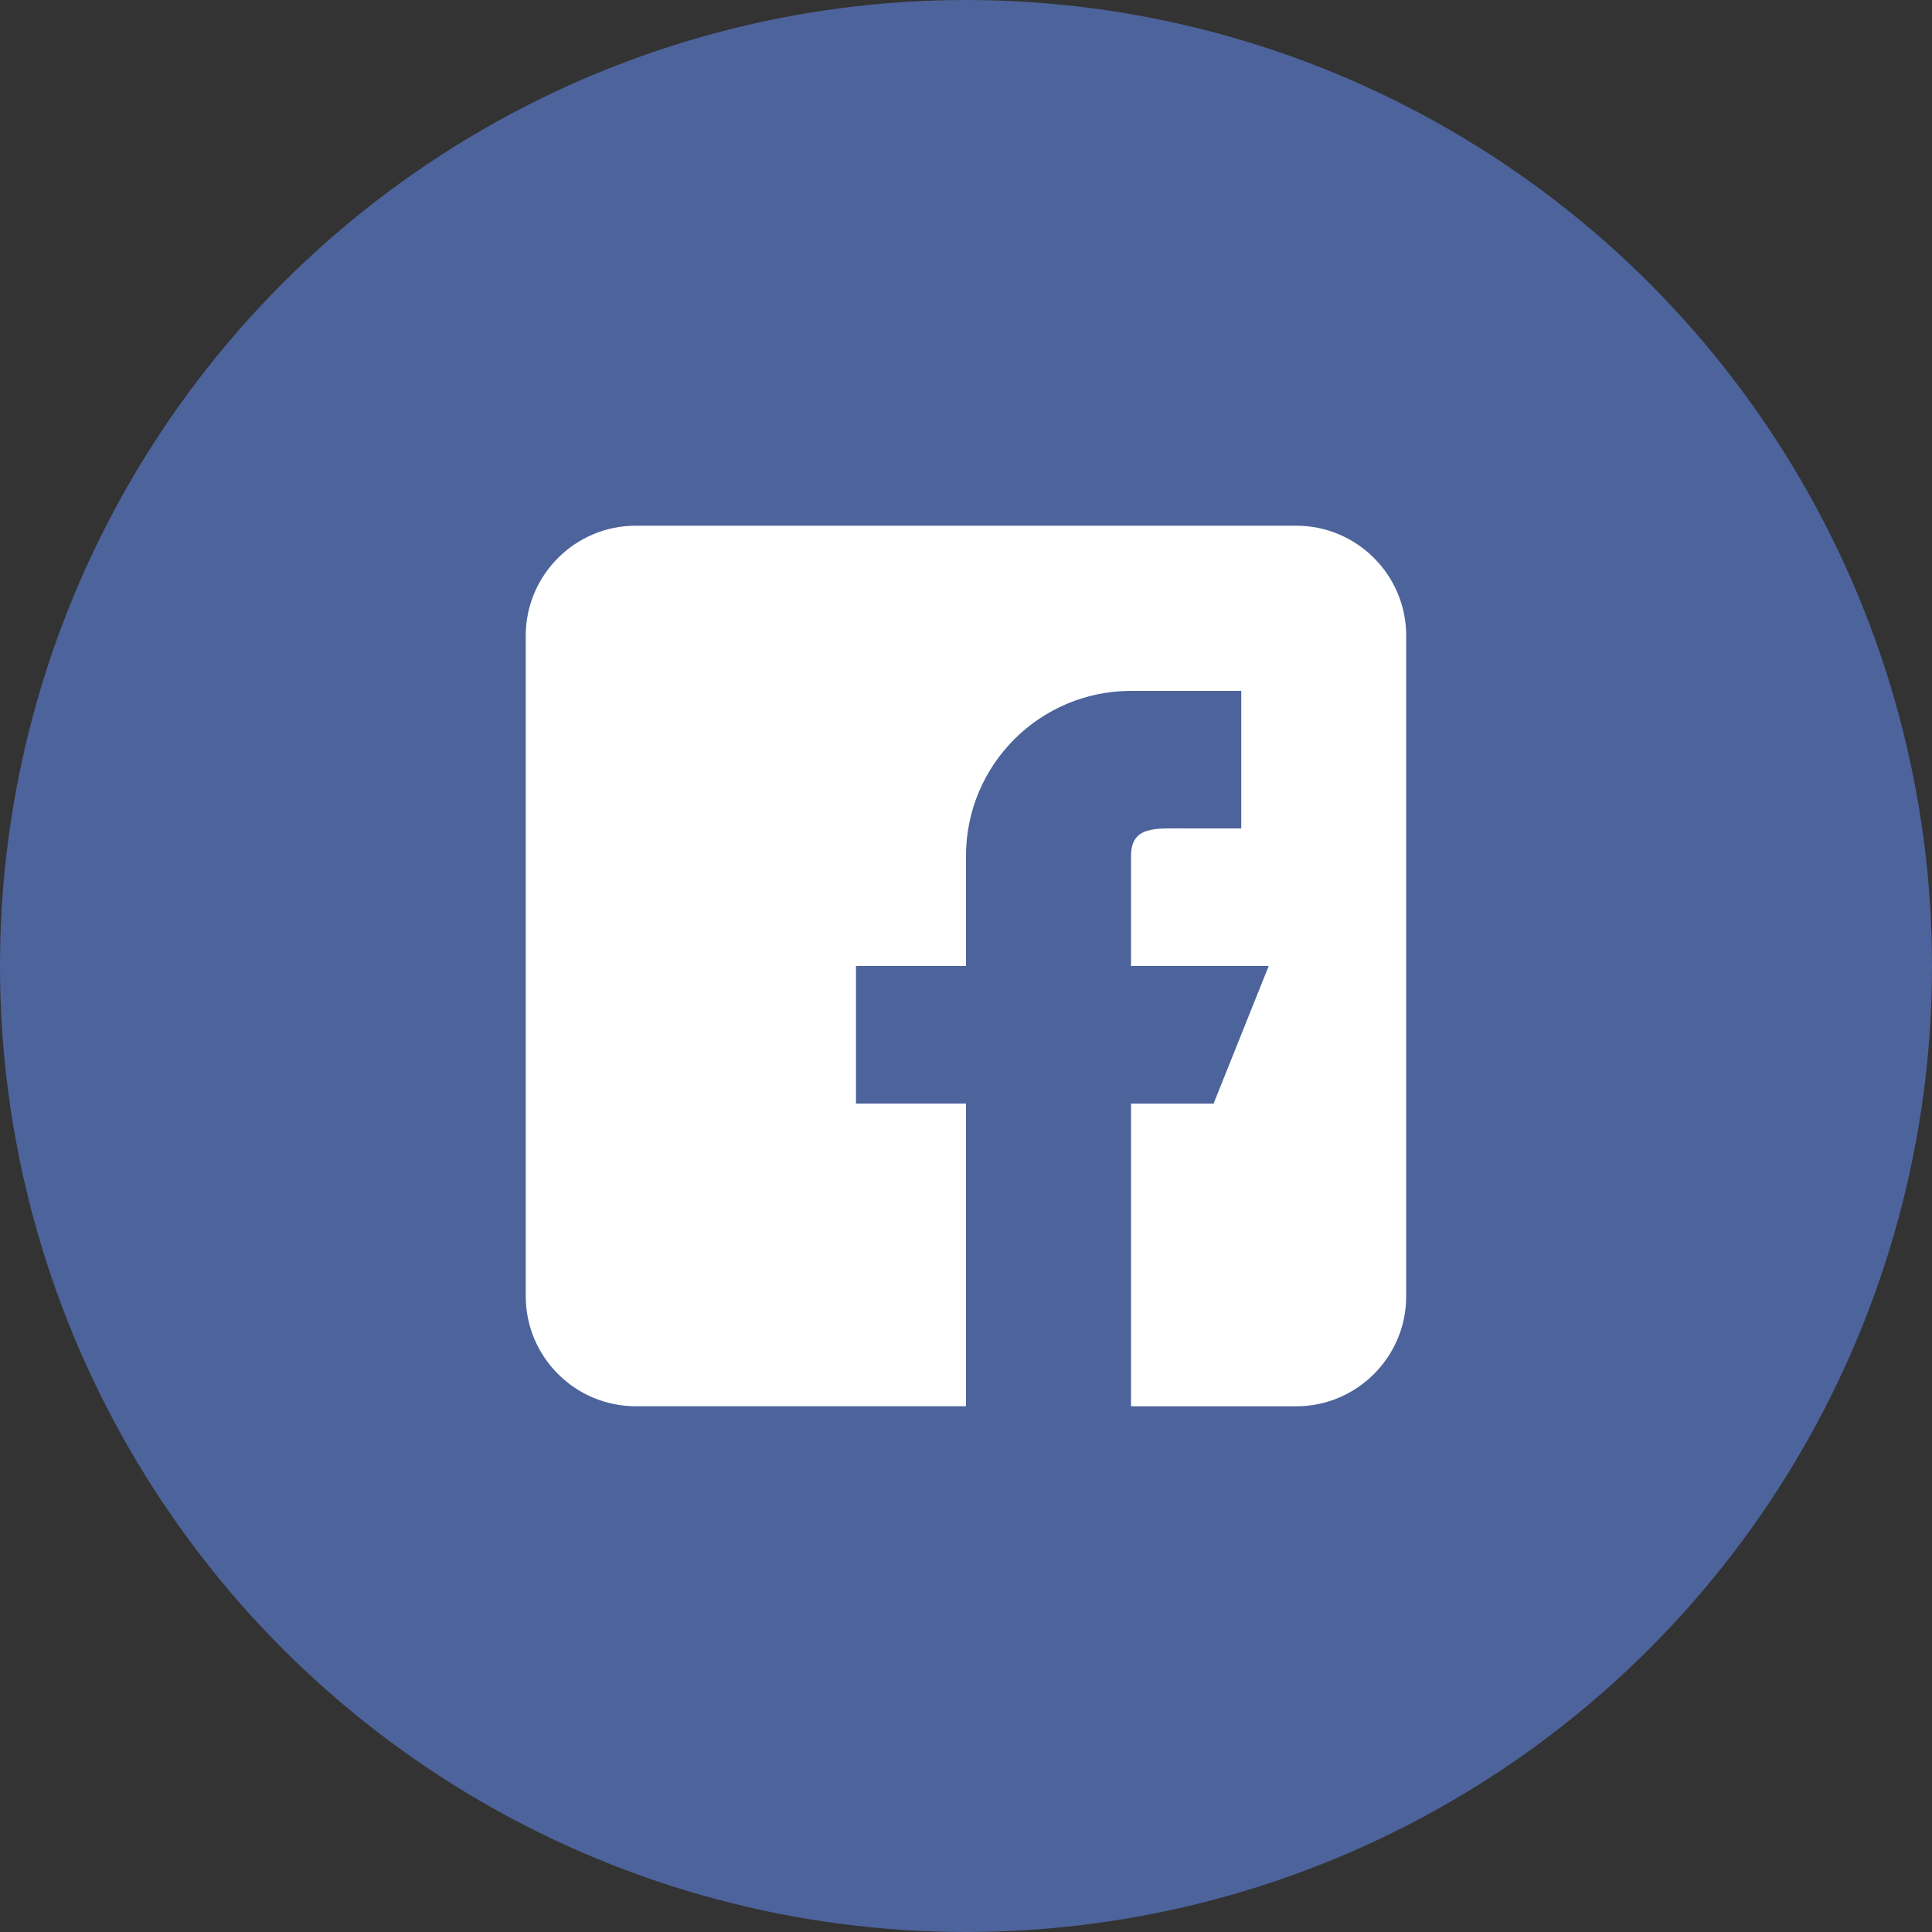 <?xml version="1.0" encoding="utf-8"?>
<!-- Generator: Adobe Illustrator 16.0.0, SVG Export Plug-In . SVG Version: 6.00 Build 0)  -->
<!DOCTYPE svg PUBLIC "-//W3C//DTD SVG 1.1//EN" "http://www.w3.org/Graphics/SVG/1.1/DTD/svg11.dtd">
<svg version="1.1" id="Layer_1" xmlns="http://www.w3.org/2000/svg" xmlns:xlink="http://www.w3.org/1999/xlink" x="0px" y="0px"
	 width="40px" height="40px" viewBox="0 0 40 40" enable-background="new 0 0 40 40" xml:space="preserve">
<rect x="0" y="0" width="40" height="40" fill="#333333" stroke="none"/>
<circle fill="#4D639B" cx="20" cy="20" r="20"/>
<g>
	<g>
		<path fill="#FFFFFF" d="M26.836,10.884H13.164c-1.258,0-2.279,1.022-2.279,2.279v13.673c0,1.257,1.021,2.279,2.279,2.279H20
			v-6.267h-2.278V20H20v-2.279c0-1.888,1.531-3.417,3.418-3.417h2.281v2.848h-1.141c-0.631,0-1.141-0.059-1.141,0.57V20h2.85
			l-1.141,2.849h-1.709v6.267h3.418c1.258,0,2.279-1.022,2.279-2.279V13.163C29.115,11.907,28.094,10.884,26.836,10.884z"/>
	</g>
</g>
</svg>
